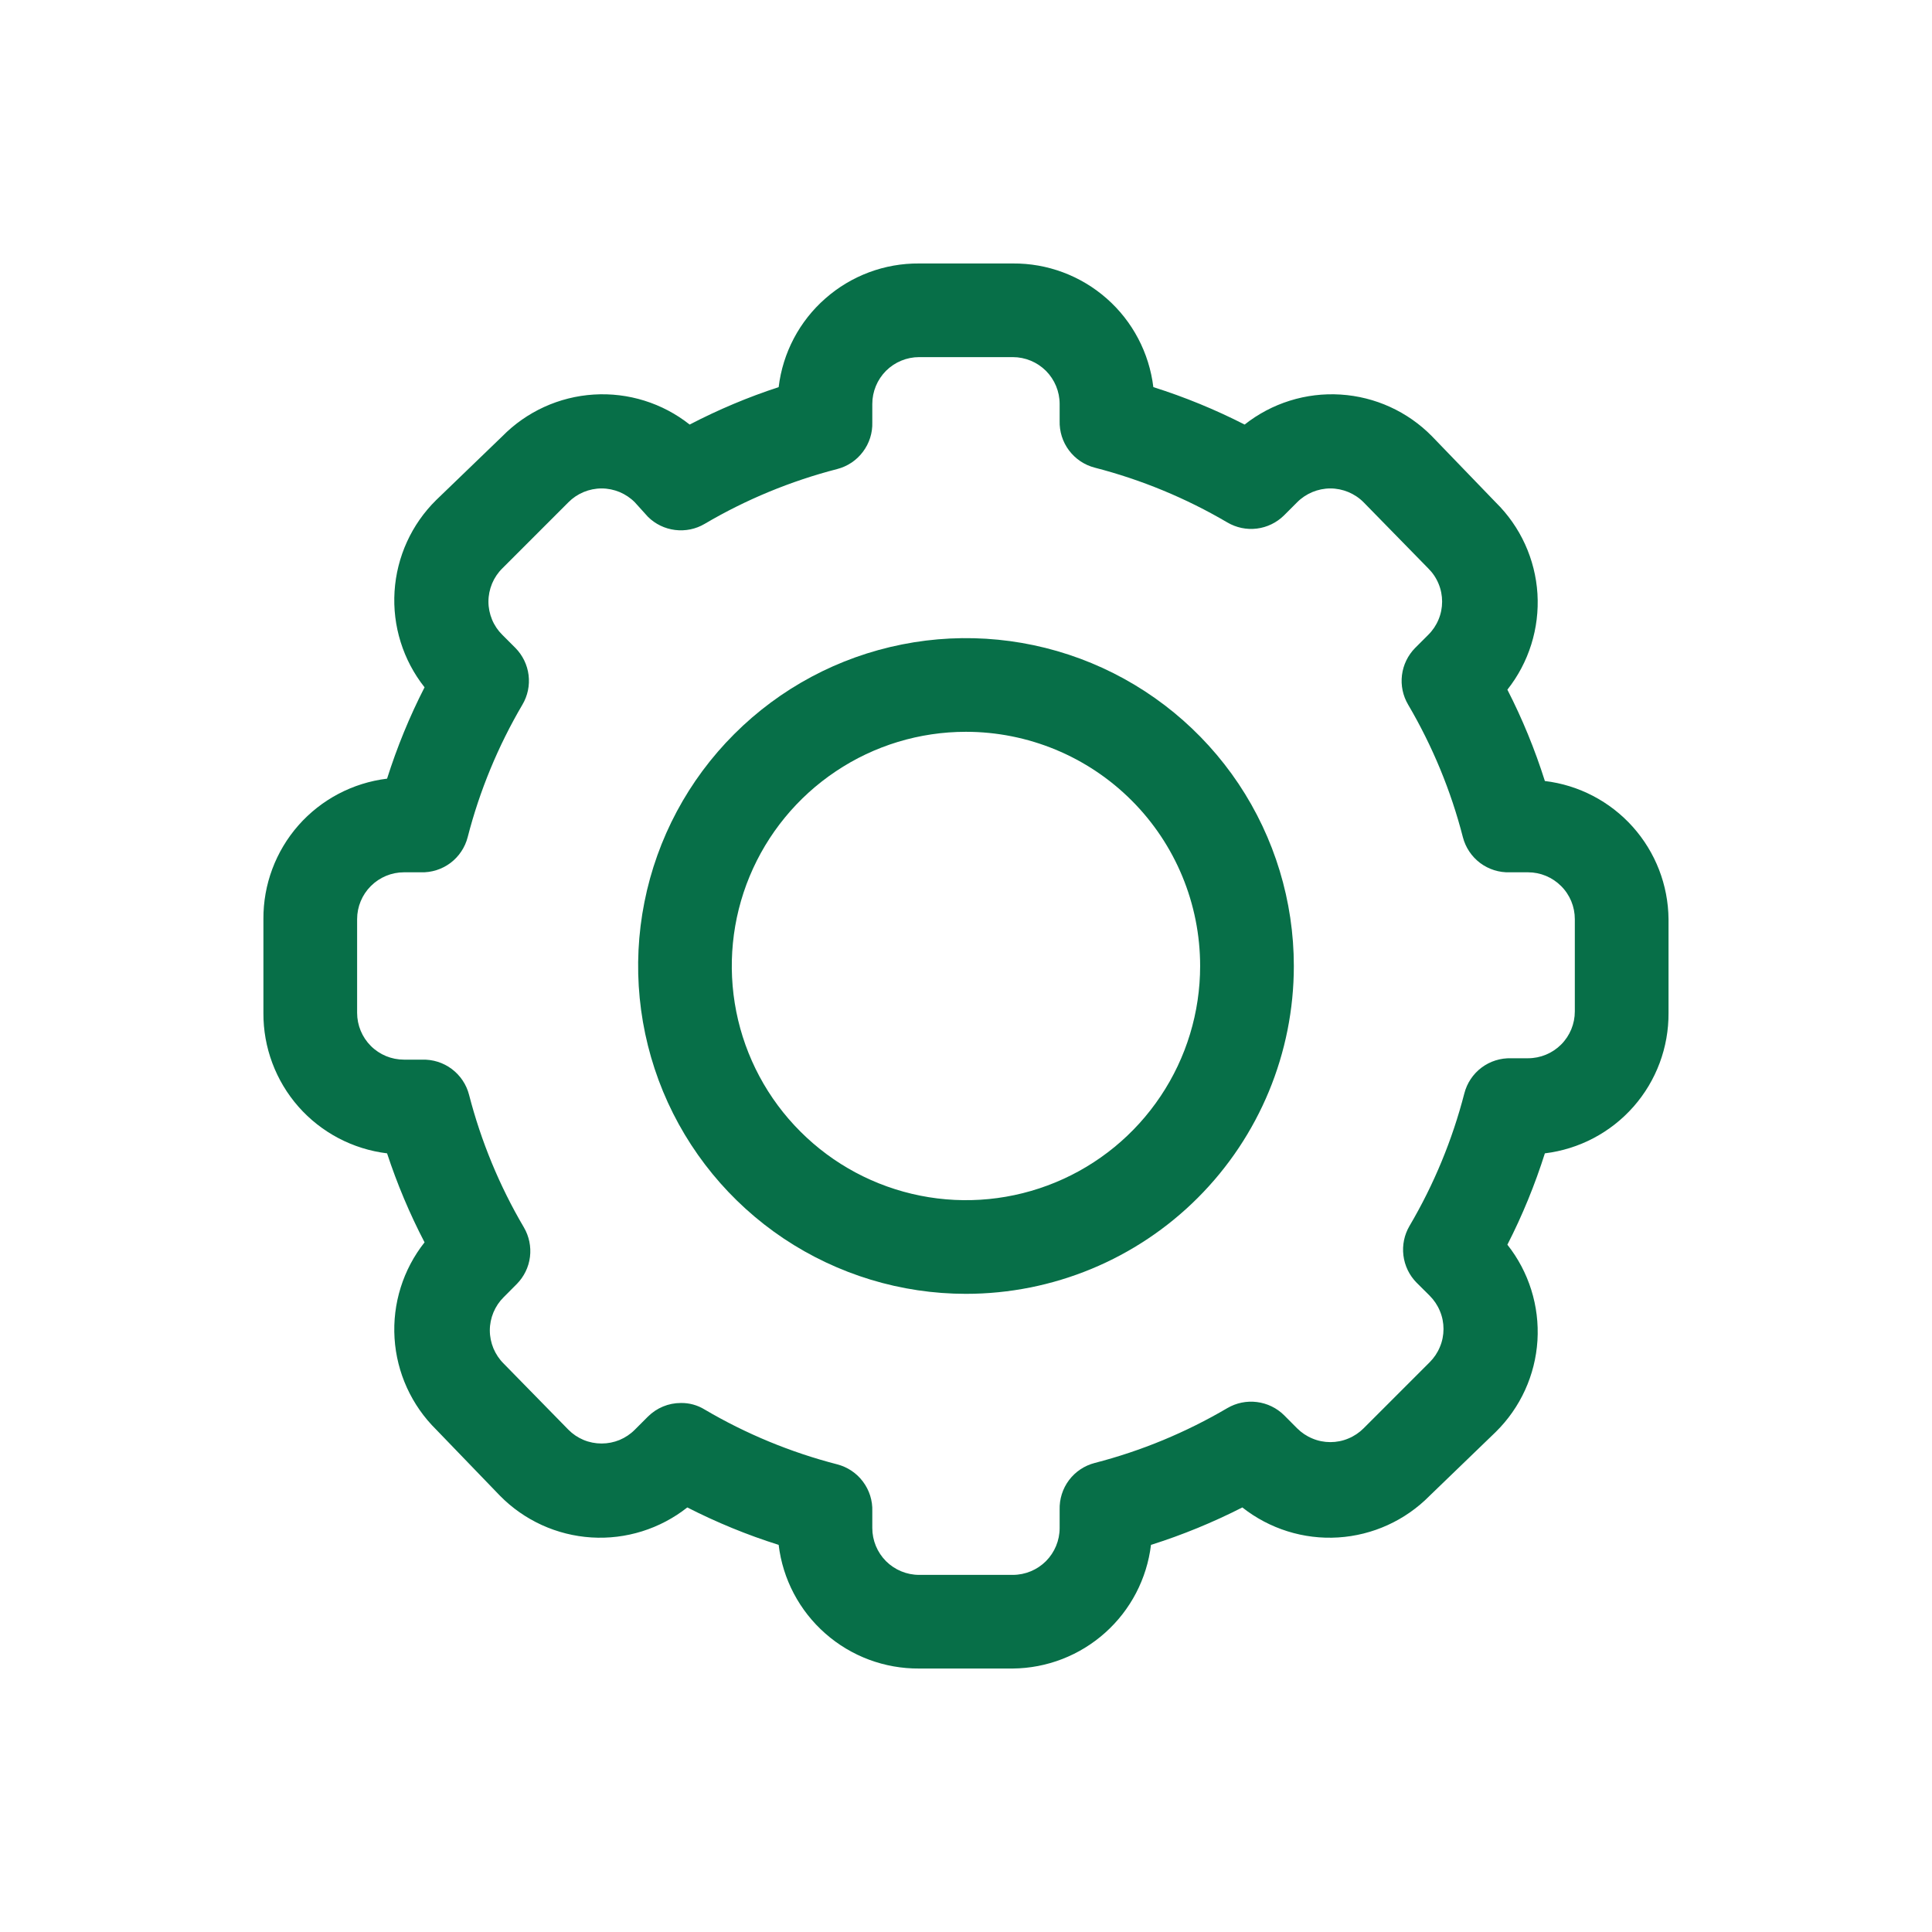 <svg width="32" height="32" viewBox="0 0 32 32" fill="none" xmlns="http://www.w3.org/2000/svg">
<path d="M16.775 27.636H15.224C14.652 27.64 14.099 27.434 13.67 27.056C13.24 26.678 12.965 26.156 12.897 25.588C12.376 25.424 11.87 25.216 11.384 24.968C10.934 25.323 10.368 25.501 9.795 25.465C9.223 25.429 8.683 25.183 8.281 24.774L7.226 23.68C6.817 23.277 6.571 22.738 6.535 22.166C6.499 21.593 6.676 21.027 7.032 20.577C6.785 20.103 6.578 19.61 6.411 19.103C5.844 19.034 5.321 18.759 4.943 18.33C4.566 17.901 4.359 17.347 4.363 16.776V15.224C4.359 14.652 4.566 14.099 4.943 13.67C5.321 13.241 5.844 12.966 6.411 12.897C6.576 12.376 6.783 11.87 7.032 11.384C6.676 10.934 6.499 10.368 6.535 9.796C6.571 9.223 6.817 8.683 7.226 8.281L8.32 7.226C8.722 6.817 9.261 6.571 9.834 6.535C10.407 6.499 10.973 6.676 11.423 7.032C11.896 6.786 12.389 6.578 12.897 6.412C12.965 5.844 13.24 5.321 13.67 4.944C14.099 4.566 14.652 4.359 15.224 4.364H16.775C17.347 4.359 17.9 4.566 18.33 4.944C18.759 5.321 19.034 5.844 19.103 6.412C19.623 6.576 20.129 6.784 20.615 7.032C21.066 6.676 21.631 6.499 22.204 6.535C22.777 6.571 23.316 6.817 23.718 7.226L24.773 8.32C25.183 8.722 25.429 9.262 25.465 9.834C25.5 10.407 25.323 10.973 24.967 11.423C25.216 11.909 25.423 12.415 25.588 12.936C26.149 13.003 26.666 13.273 27.043 13.694C27.42 14.115 27.631 14.659 27.636 15.224V16.776C27.64 17.347 27.434 17.901 27.056 18.33C26.678 18.759 26.156 19.034 25.588 19.103C25.423 19.623 25.216 20.13 24.967 20.616C25.323 21.066 25.5 21.631 25.465 22.204C25.429 22.777 25.183 23.316 24.773 23.719L23.68 24.774C23.277 25.183 22.738 25.429 22.165 25.465C21.593 25.501 21.027 25.323 20.577 24.968C20.09 25.216 19.584 25.424 19.064 25.588C18.996 26.149 18.727 26.666 18.305 27.043C17.884 27.42 17.34 27.631 16.775 27.636ZM11.275 23.238C11.415 23.235 11.552 23.273 11.671 23.346C12.357 23.75 13.096 24.055 13.866 24.254C14.037 24.298 14.188 24.399 14.293 24.54C14.399 24.681 14.454 24.854 14.448 25.03V25.309C14.448 25.515 14.53 25.712 14.675 25.858C14.821 26.003 15.018 26.085 15.224 26.085H16.775C16.981 26.085 17.178 26.003 17.324 25.858C17.469 25.712 17.551 25.515 17.551 25.309V25.006C17.546 24.83 17.6 24.657 17.706 24.516C17.812 24.375 17.962 24.275 18.133 24.231C18.904 24.032 19.642 23.726 20.328 23.323C20.476 23.236 20.648 23.201 20.817 23.222C20.987 23.243 21.145 23.319 21.267 23.439L21.484 23.657C21.556 23.729 21.642 23.787 21.737 23.826C21.831 23.866 21.933 23.886 22.035 23.886C22.137 23.886 22.239 23.866 22.333 23.826C22.428 23.787 22.514 23.729 22.586 23.657L23.68 22.563C23.752 22.491 23.81 22.405 23.849 22.31C23.889 22.216 23.909 22.114 23.909 22.012C23.909 21.91 23.889 21.808 23.849 21.714C23.81 21.619 23.752 21.533 23.68 21.461L23.462 21.244C23.342 21.122 23.266 20.964 23.245 20.794C23.224 20.625 23.259 20.453 23.346 20.305C23.75 19.619 24.055 18.881 24.254 18.11C24.298 17.939 24.398 17.789 24.539 17.683C24.68 17.577 24.853 17.523 25.029 17.528H25.309C25.514 17.528 25.712 17.446 25.857 17.301C26.003 17.155 26.084 16.958 26.084 16.752V15.224C26.084 15.018 26.003 14.821 25.857 14.676C25.712 14.53 25.514 14.448 25.309 14.448H25.006C24.83 14.454 24.657 14.399 24.516 14.294C24.375 14.188 24.274 14.037 24.23 13.867C24.032 13.096 23.726 12.357 23.323 11.671C23.236 11.524 23.2 11.352 23.221 11.182C23.242 11.012 23.319 10.854 23.439 10.732L23.656 10.515C23.729 10.443 23.787 10.357 23.826 10.263C23.866 10.168 23.886 10.067 23.886 9.965C23.886 9.862 23.866 9.761 23.826 9.666C23.787 9.572 23.729 9.486 23.656 9.414L22.586 8.32C22.514 8.247 22.428 8.19 22.333 8.15C22.239 8.111 22.137 8.09 22.035 8.09C21.933 8.09 21.831 8.111 21.737 8.15C21.642 8.19 21.556 8.247 21.484 8.32L21.267 8.537C21.145 8.657 20.987 8.734 20.817 8.755C20.648 8.776 20.476 8.74 20.328 8.653C19.642 8.25 18.904 7.945 18.133 7.746C17.962 7.702 17.812 7.601 17.706 7.46C17.6 7.319 17.546 7.146 17.551 6.97V6.691C17.551 6.485 17.469 6.288 17.324 6.142C17.178 5.997 16.981 5.915 16.775 5.915H15.224C15.018 5.915 14.821 5.997 14.675 6.142C14.53 6.288 14.448 6.485 14.448 6.691V6.993C14.454 7.17 14.399 7.342 14.293 7.483C14.188 7.624 14.037 7.725 13.866 7.769C13.096 7.968 12.357 8.273 11.671 8.677C11.524 8.764 11.352 8.799 11.182 8.778C11.012 8.757 10.854 8.681 10.732 8.56L10.515 8.32C10.443 8.247 10.357 8.19 10.263 8.15C10.168 8.111 10.067 8.09 9.964 8.09C9.862 8.09 9.76 8.111 9.666 8.15C9.571 8.19 9.486 8.247 9.414 8.32L8.32 9.414C8.247 9.486 8.189 9.572 8.15 9.666C8.111 9.761 8.09 9.862 8.09 9.965C8.09 10.067 8.111 10.168 8.15 10.263C8.189 10.357 8.247 10.443 8.32 10.515L8.537 10.732C8.657 10.854 8.734 11.012 8.755 11.182C8.776 11.352 8.74 11.524 8.653 11.671C8.25 12.357 7.944 13.096 7.746 13.867C7.702 14.037 7.601 14.188 7.46 14.294C7.319 14.399 7.146 14.454 6.97 14.448H6.691C6.485 14.448 6.288 14.53 6.142 14.676C5.997 14.821 5.915 15.018 5.915 15.224V16.776C5.915 16.981 5.997 17.179 6.142 17.324C6.288 17.47 6.485 17.551 6.691 17.551H6.993C7.169 17.546 7.342 17.6 7.483 17.706C7.624 17.812 7.725 17.962 7.769 18.133C7.968 18.904 8.273 19.643 8.677 20.329C8.763 20.476 8.799 20.648 8.778 20.818C8.757 20.988 8.68 21.145 8.56 21.267L8.343 21.485C8.27 21.557 8.213 21.642 8.173 21.737C8.134 21.831 8.113 21.933 8.113 22.035C8.113 22.138 8.134 22.239 8.173 22.334C8.213 22.428 8.27 22.514 8.343 22.586L9.414 23.68C9.486 23.753 9.571 23.81 9.666 23.85C9.76 23.889 9.862 23.909 9.964 23.909C10.067 23.909 10.168 23.889 10.263 23.85C10.357 23.81 10.443 23.753 10.515 23.68L10.732 23.463C10.877 23.319 11.072 23.238 11.275 23.238Z" fill="#076F48"/>
<path d="M15.999 21.43C14.925 21.43 13.876 21.111 12.982 20.515C12.089 19.918 11.393 19.07 10.982 18.078C10.572 17.085 10.464 15.994 10.674 14.94C10.883 13.887 11.4 12.919 12.16 12.16C12.919 11.4 13.887 10.883 14.94 10.674C15.993 10.464 17.085 10.572 18.078 10.983C19.07 11.394 19.918 12.09 20.515 12.983C21.111 13.876 21.43 14.926 21.43 16C21.43 17.44 20.858 18.821 19.839 19.84C18.821 20.858 17.44 21.43 15.999 21.43ZM15.999 12.121C15.232 12.121 14.482 12.348 13.845 12.775C13.207 13.201 12.71 13.807 12.416 14.515C12.122 15.224 12.046 16.004 12.195 16.756C12.345 17.509 12.714 18.2 13.257 18.742C13.799 19.285 14.49 19.654 15.243 19.804C15.995 19.954 16.775 19.877 17.484 19.583C18.192 19.29 18.798 18.793 19.224 18.155C19.651 17.517 19.878 16.767 19.878 16C19.878 14.971 19.47 13.984 18.742 13.257C18.015 12.53 17.028 12.121 15.999 12.121Z" fill="#076F48"/>
</svg>
